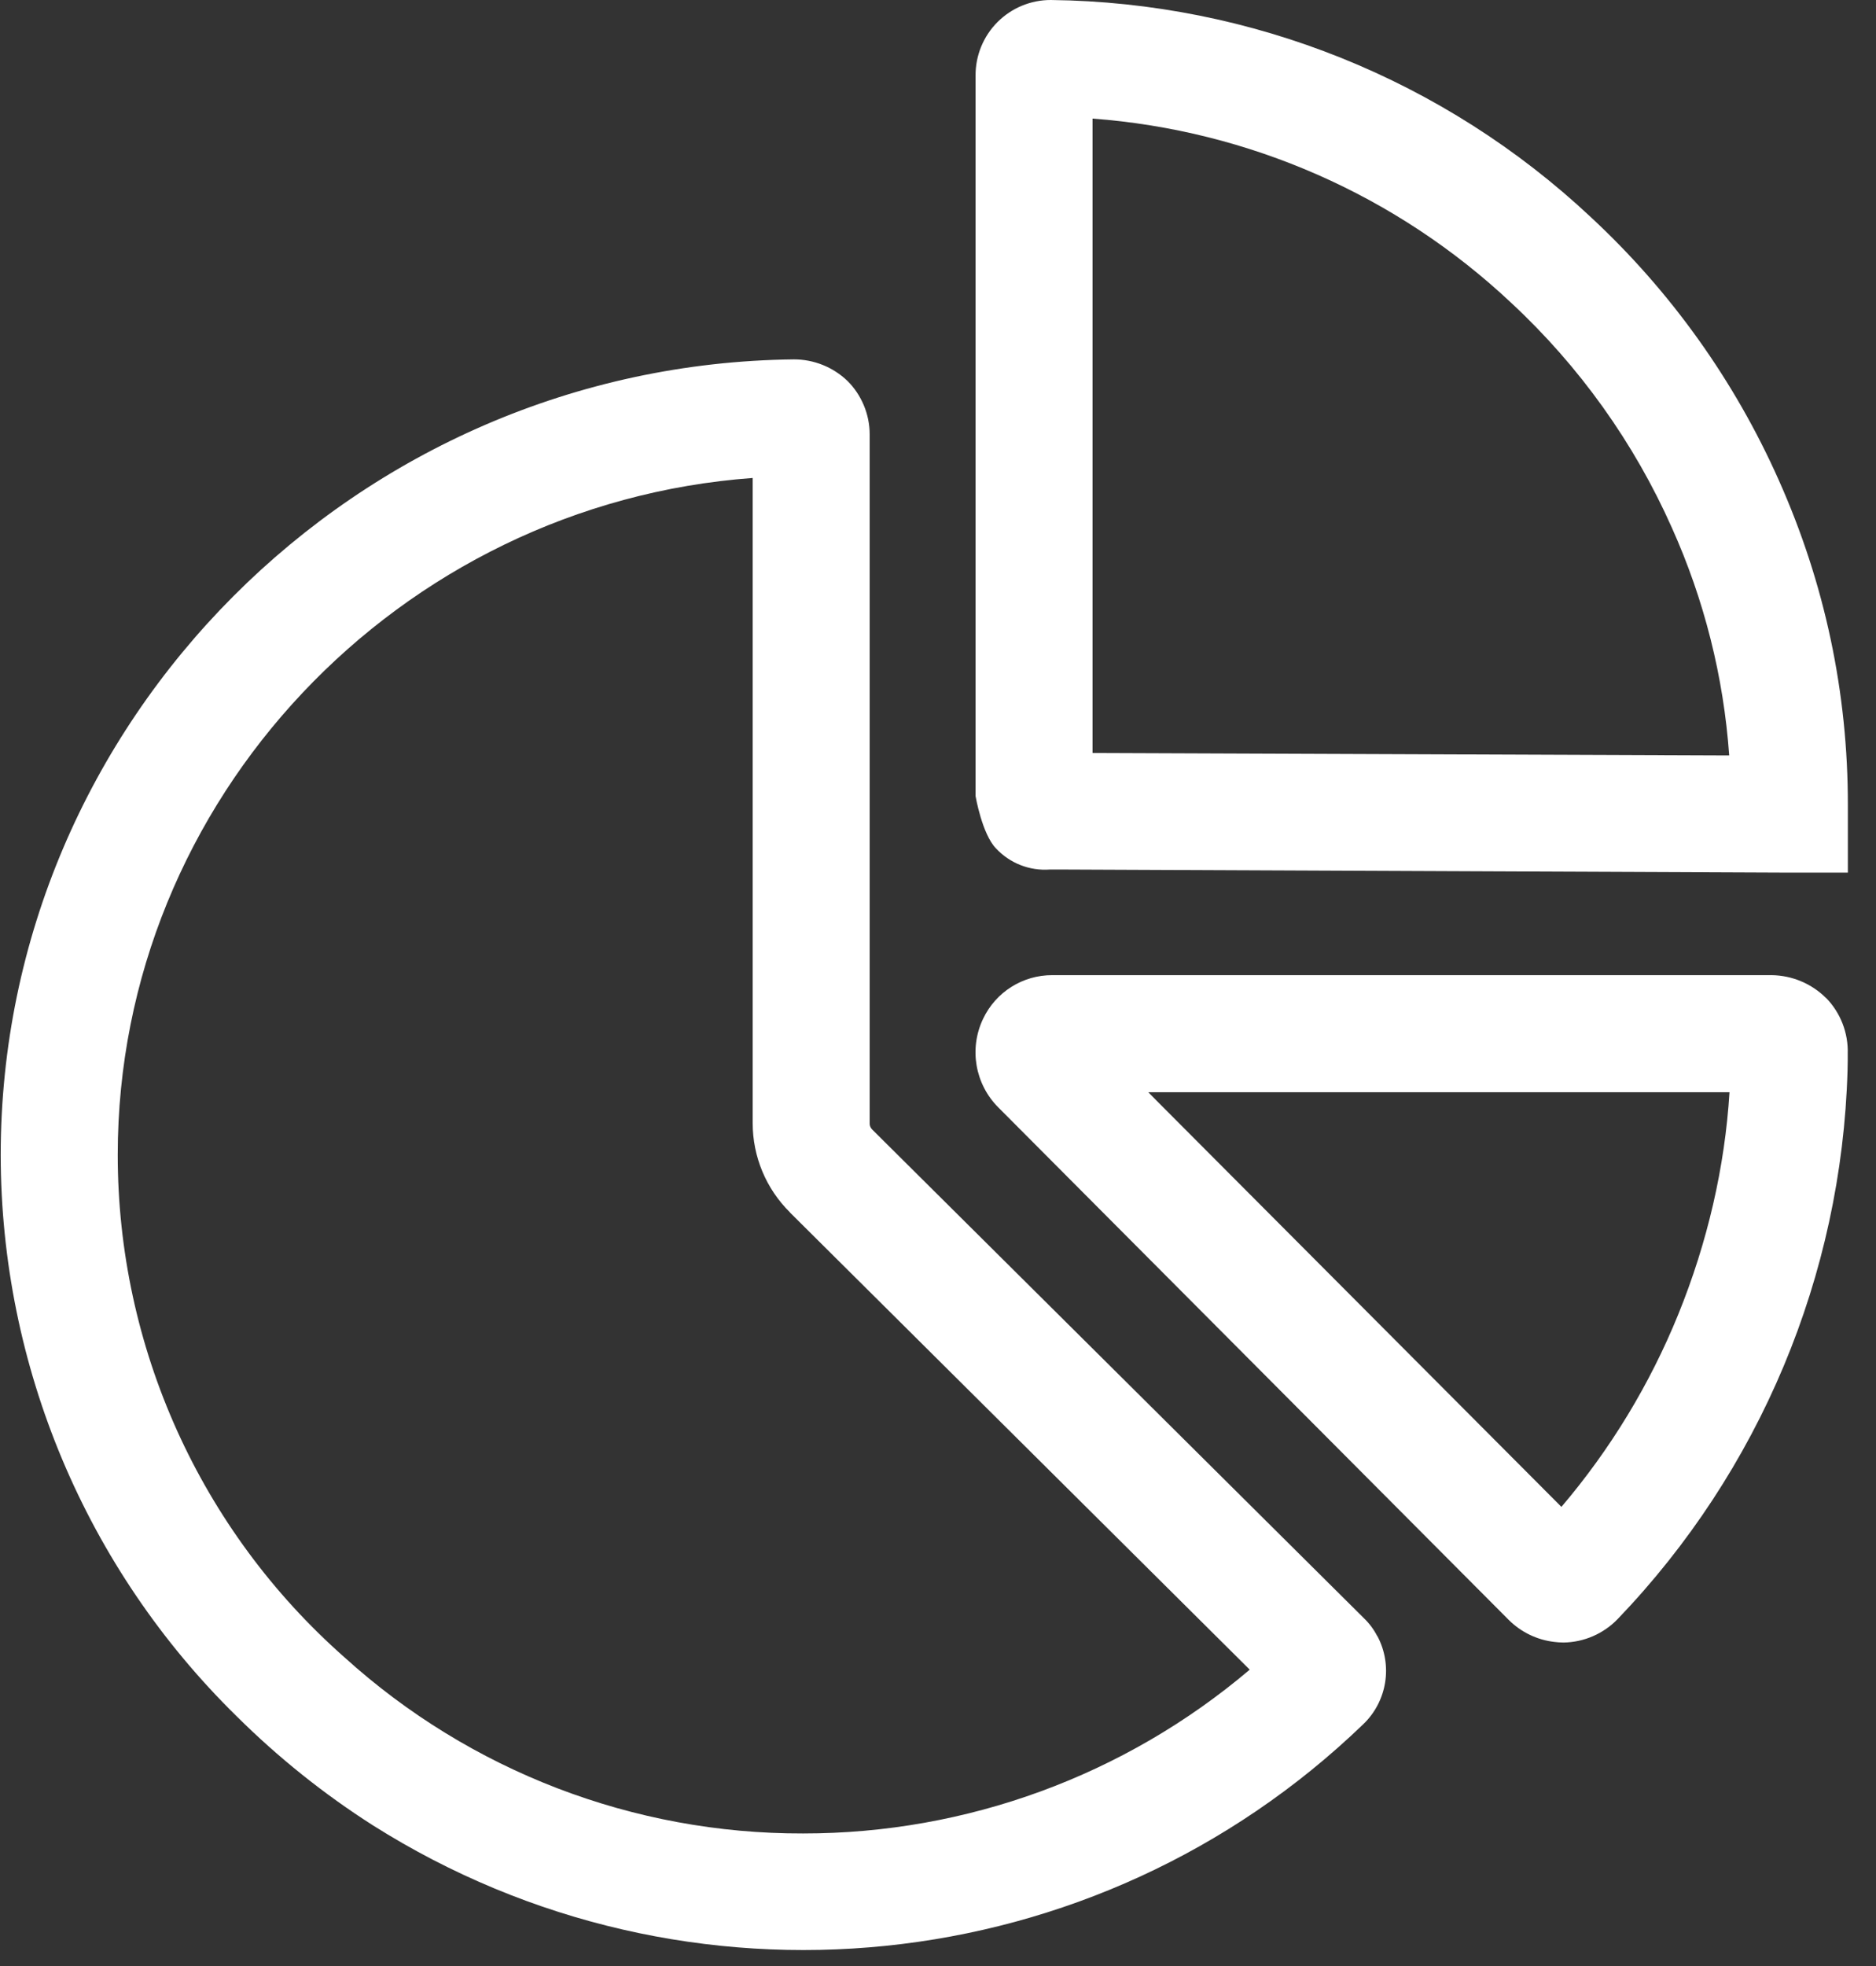 <?xml version="1.0" encoding="UTF-8"?>
<svg width="42px" height="44px" viewBox="0 0 42 44" version="1.1" xmlns="http://www.w3.org/2000/svg" xmlns:xlink="http://www.w3.org/1999/xlink">
    <rect x="0" y="0" width="42" height="44" fill="#333333" stroke="none"/>
    <!-- Generator: Sketch 56.3 (81716) - https://sketch.com -->
    <title>市场支持</title>
    <desc>Created with Sketch.</desc>
    <g id="页面-3" stroke="none" stroke-width="1" fill="none" fill-rule="evenodd">
        <g id="7备份-2" transform="translate(-1399, -1026)" fill="#FFFFFF" fill-rule="nonzero">
            <g id="市场支持" transform="translate(1399, 1026)">
                <path d="M28.54,37.851 L28.556,37.883 L28.54,37.851 Z M28.73,38.117 L28.683,38.062 C28.698,38.078 28.714,38.094 28.73,38.109 L28.73,38.117 Z M17.685,27.132 C17.151,26.605 16.851,25.886 16.851,25.136 L16.851,10.697 C8.932,11.276 2.636,17.892 2.636,25.843 C2.634,30.147 4.483,34.244 7.712,37.091 C10.524,39.638 14.186,41.044 17.981,41.033 C21.643,41.035 25.186,39.736 27.979,37.367 L17.685,27.135 L17.685,27.132 Z M28.566,37.9 C28.561,37.889 28.555,37.879 28.55,37.868 L28.566,37.9 L28.566,37.9 Z M30.835,36.612 C31.185,37.266 31.057,38.073 30.522,38.587 C24.535,44.356 15.383,45.292 8.353,40.854 C7.25,40.151 6.227,39.332 5.299,38.411 C1.923,35.102 0.019,30.574 0.016,25.846 C0.016,16.138 7.981,8.154 17.771,8.043 C18.219,8.042 18.651,8.215 18.974,8.526 C19.287,8.836 19.47,9.274 19.47,9.715 L19.47,25.143 C19.47,25.198 19.491,25.243 19.529,25.281 L30.536,36.216 C30.657,36.332 30.759,36.469 30.835,36.619 L30.835,36.612 Z M25.708,24.444 L25.887,24.626 L34.957,33.724 C36.053,32.437 36.936,30.983 37.573,29.416 C38.227,27.807 38.617,26.115 38.72,24.444 L25.708,24.444 Z M24.419,23.931 L24.443,23.868 C24.436,23.889 24.428,23.91 24.419,23.931 Z M24.228,22.957 L24.259,22.988 C24.249,22.978 24.239,22.967 24.228,22.957 L24.228,22.957 Z M35.156,34.175 L35.062,34.167 L35.156,34.167 L35.156,34.175 Z M38.785,23.506 L38.777,23.606 L38.777,23.506 L38.785,23.506 Z M40.884,22.335 C41.207,22.668 41.381,23.118 41.367,23.582 L41.367,23.73 L41.363,23.958 C41.231,28.546 39.397,32.921 36.218,36.233 C35.9,36.563 35.464,36.753 35.005,36.76 C34.923,36.76 34.864,36.753 34.798,36.746 C34.413,36.702 34.053,36.528 33.778,36.254 L24.033,26.473 L22.351,24.785 C21.828,24.262 21.691,23.467 22.01,22.8 C22.294,22.201 22.898,21.821 23.561,21.824 L39.664,21.824 C40.122,21.83 40.56,22.014 40.884,22.338 L40.884,22.335 Z M38.713,16.903 C38.588,15.145 38.154,13.422 37.431,11.813 C36.584,9.908 35.358,8.194 33.83,6.775 C31.27,4.37 27.963,2.915 24.46,2.654 L24.46,16.852 L38.713,16.907 L38.713,16.903 Z M24.506,17.615 C24.501,17.601 24.496,17.588 24.491,17.575 L24.506,17.615 Z M39.823,10.745 C40.853,13.051 41.374,15.501 41.37,18.027 L41.37,19.529 L39.871,19.529 L23.781,19.46 L23.505,19.46 C23.051,19.494 22.606,19.319 22.296,18.985 C21.986,18.664 21.841,17.817 21.841,17.817 L21.841,1.689 C21.839,1.241 22.016,0.811 22.332,0.494 C22.649,0.177 23.078,-0.001 23.526,-3.56507442e-06 C28.022,0.051 32.335,1.785 35.615,4.859 C37.401,6.516 38.833,8.519 39.823,10.745 L39.823,10.745 Z" id="形状"></path>
            </g>
        </g>
    </g>
</svg>